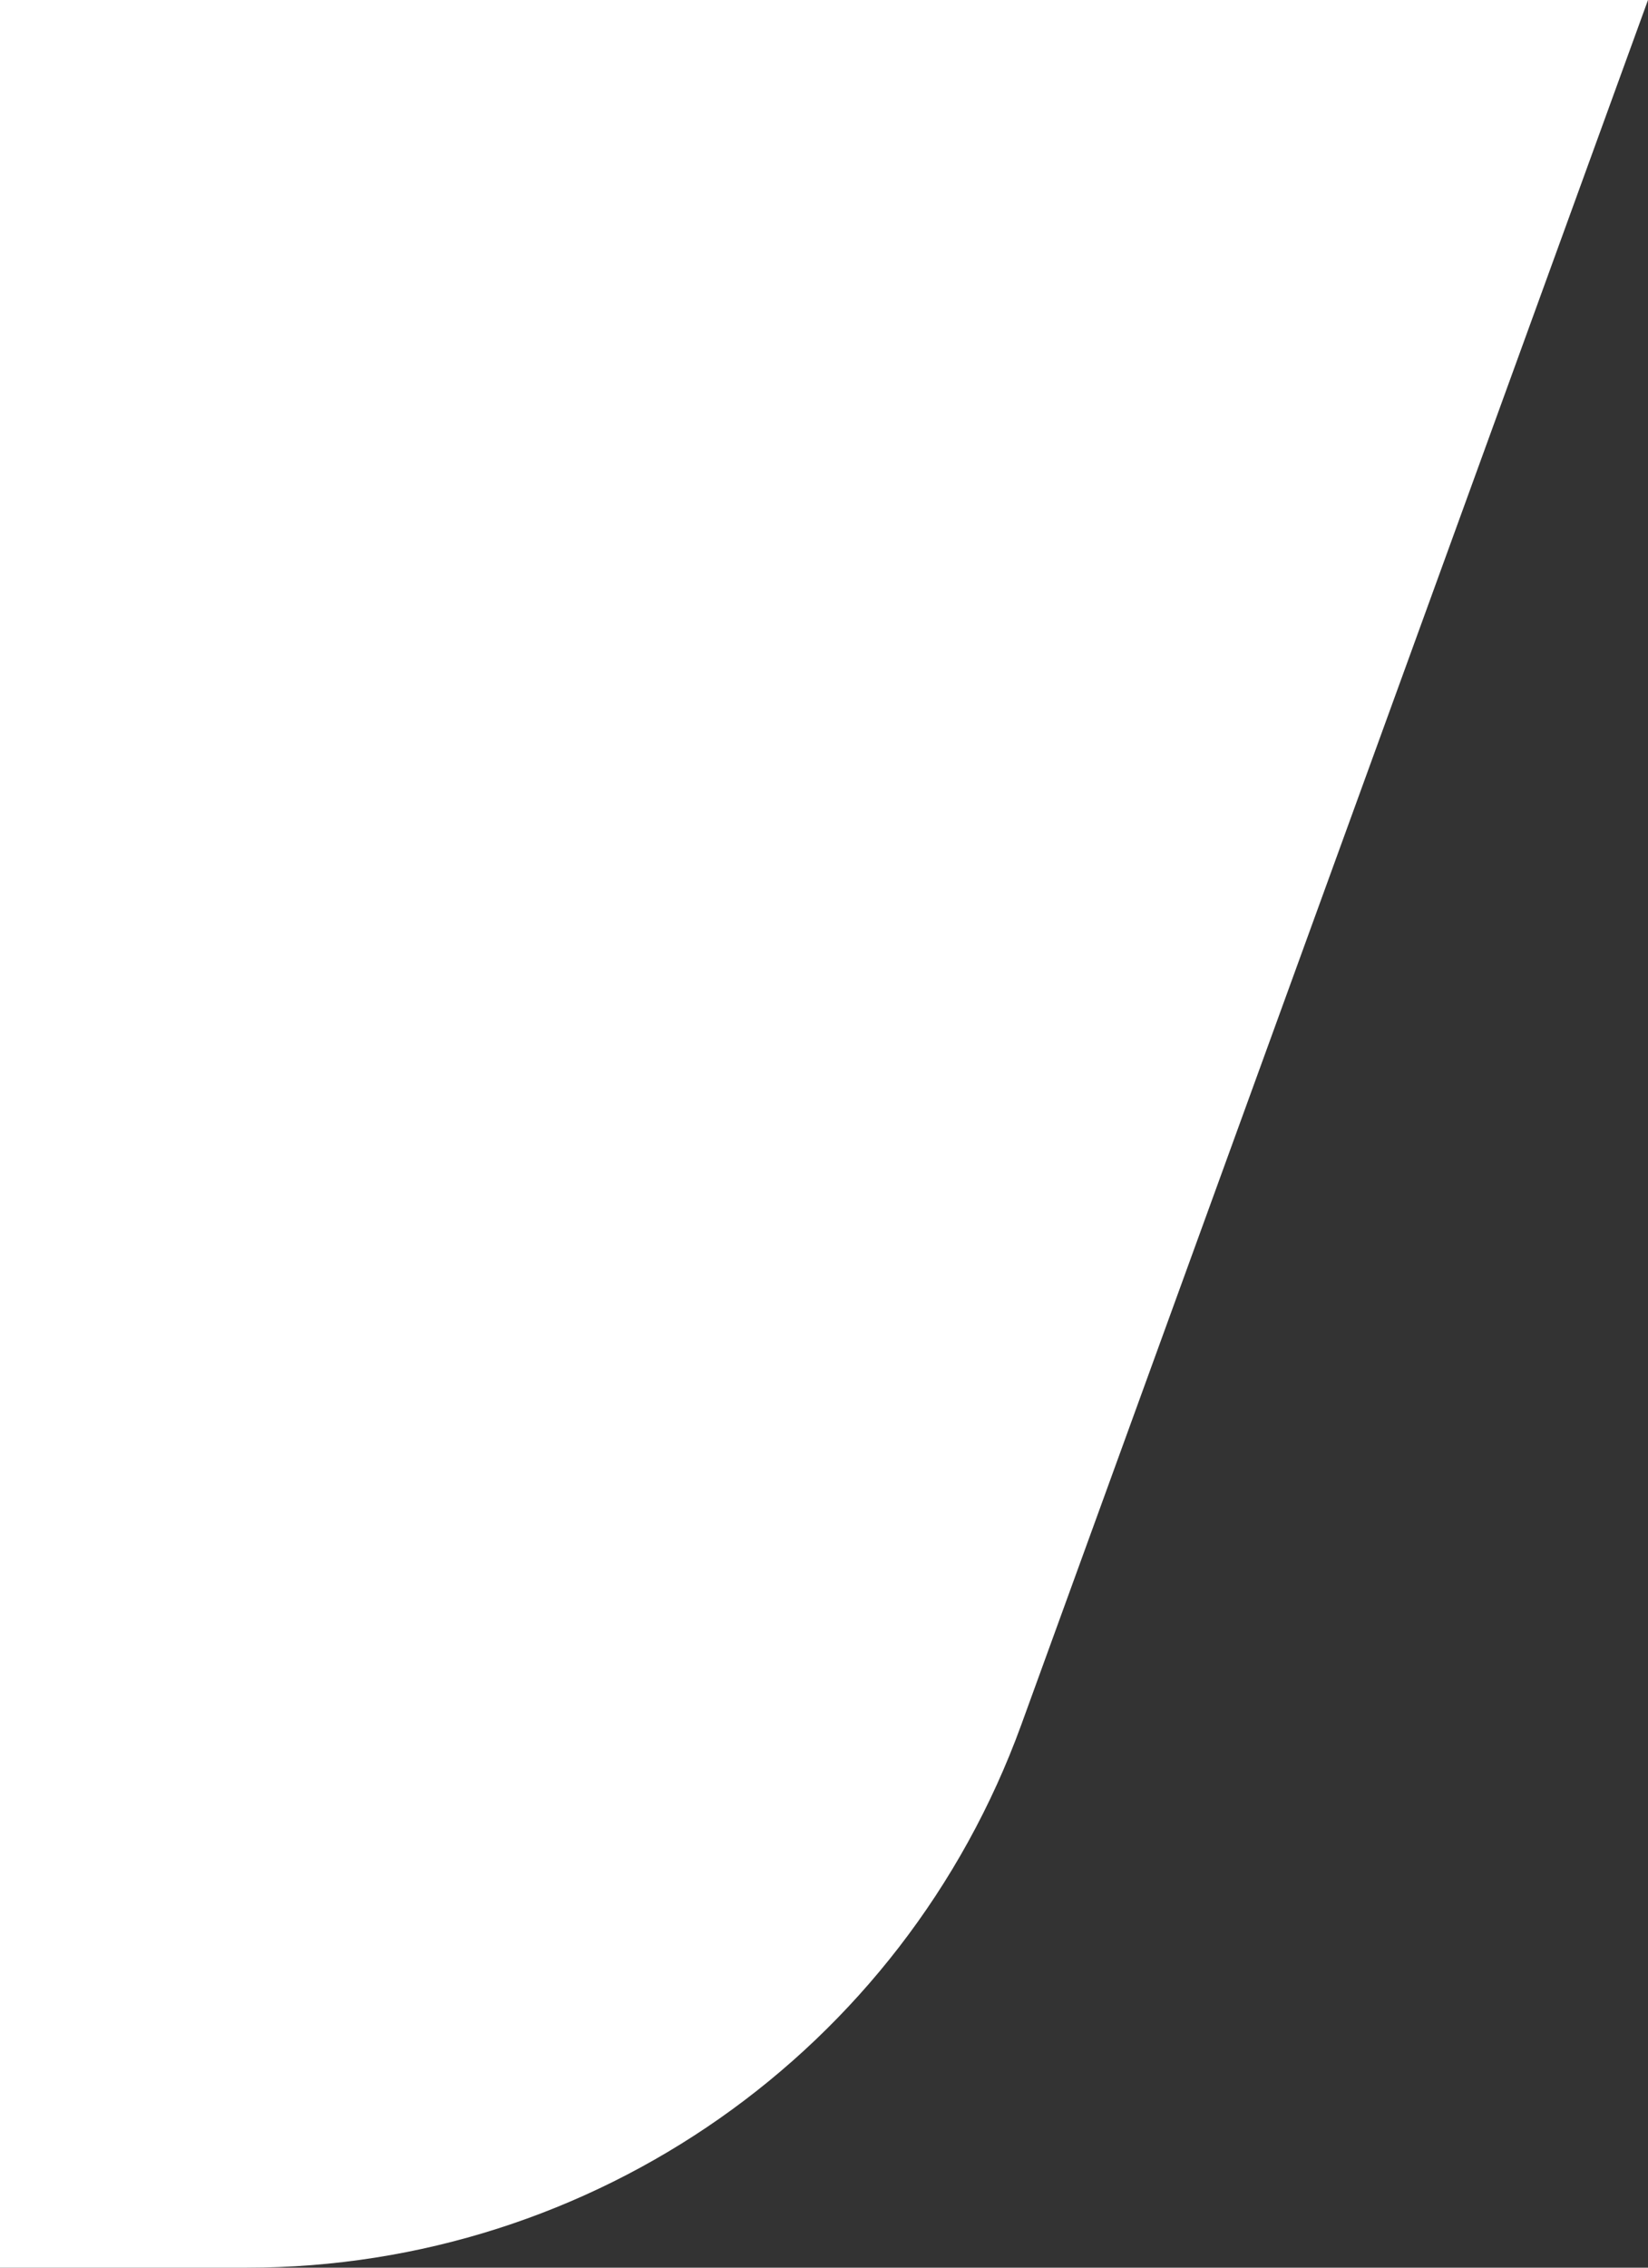 <svg width="16" height="22" viewBox="0 0 16 22" fill="none" xmlns="http://www.w3.org/2000/svg">
<rect x="0" y="0" width="16" height="22" fill="#333333" stroke="none"/>
<path id="Rectangle 979" d="M0 0H16L9.915 16.734C8.765 19.895 5.761 22 2.397 22H0V0Z" fill="white"/>
</svg>

